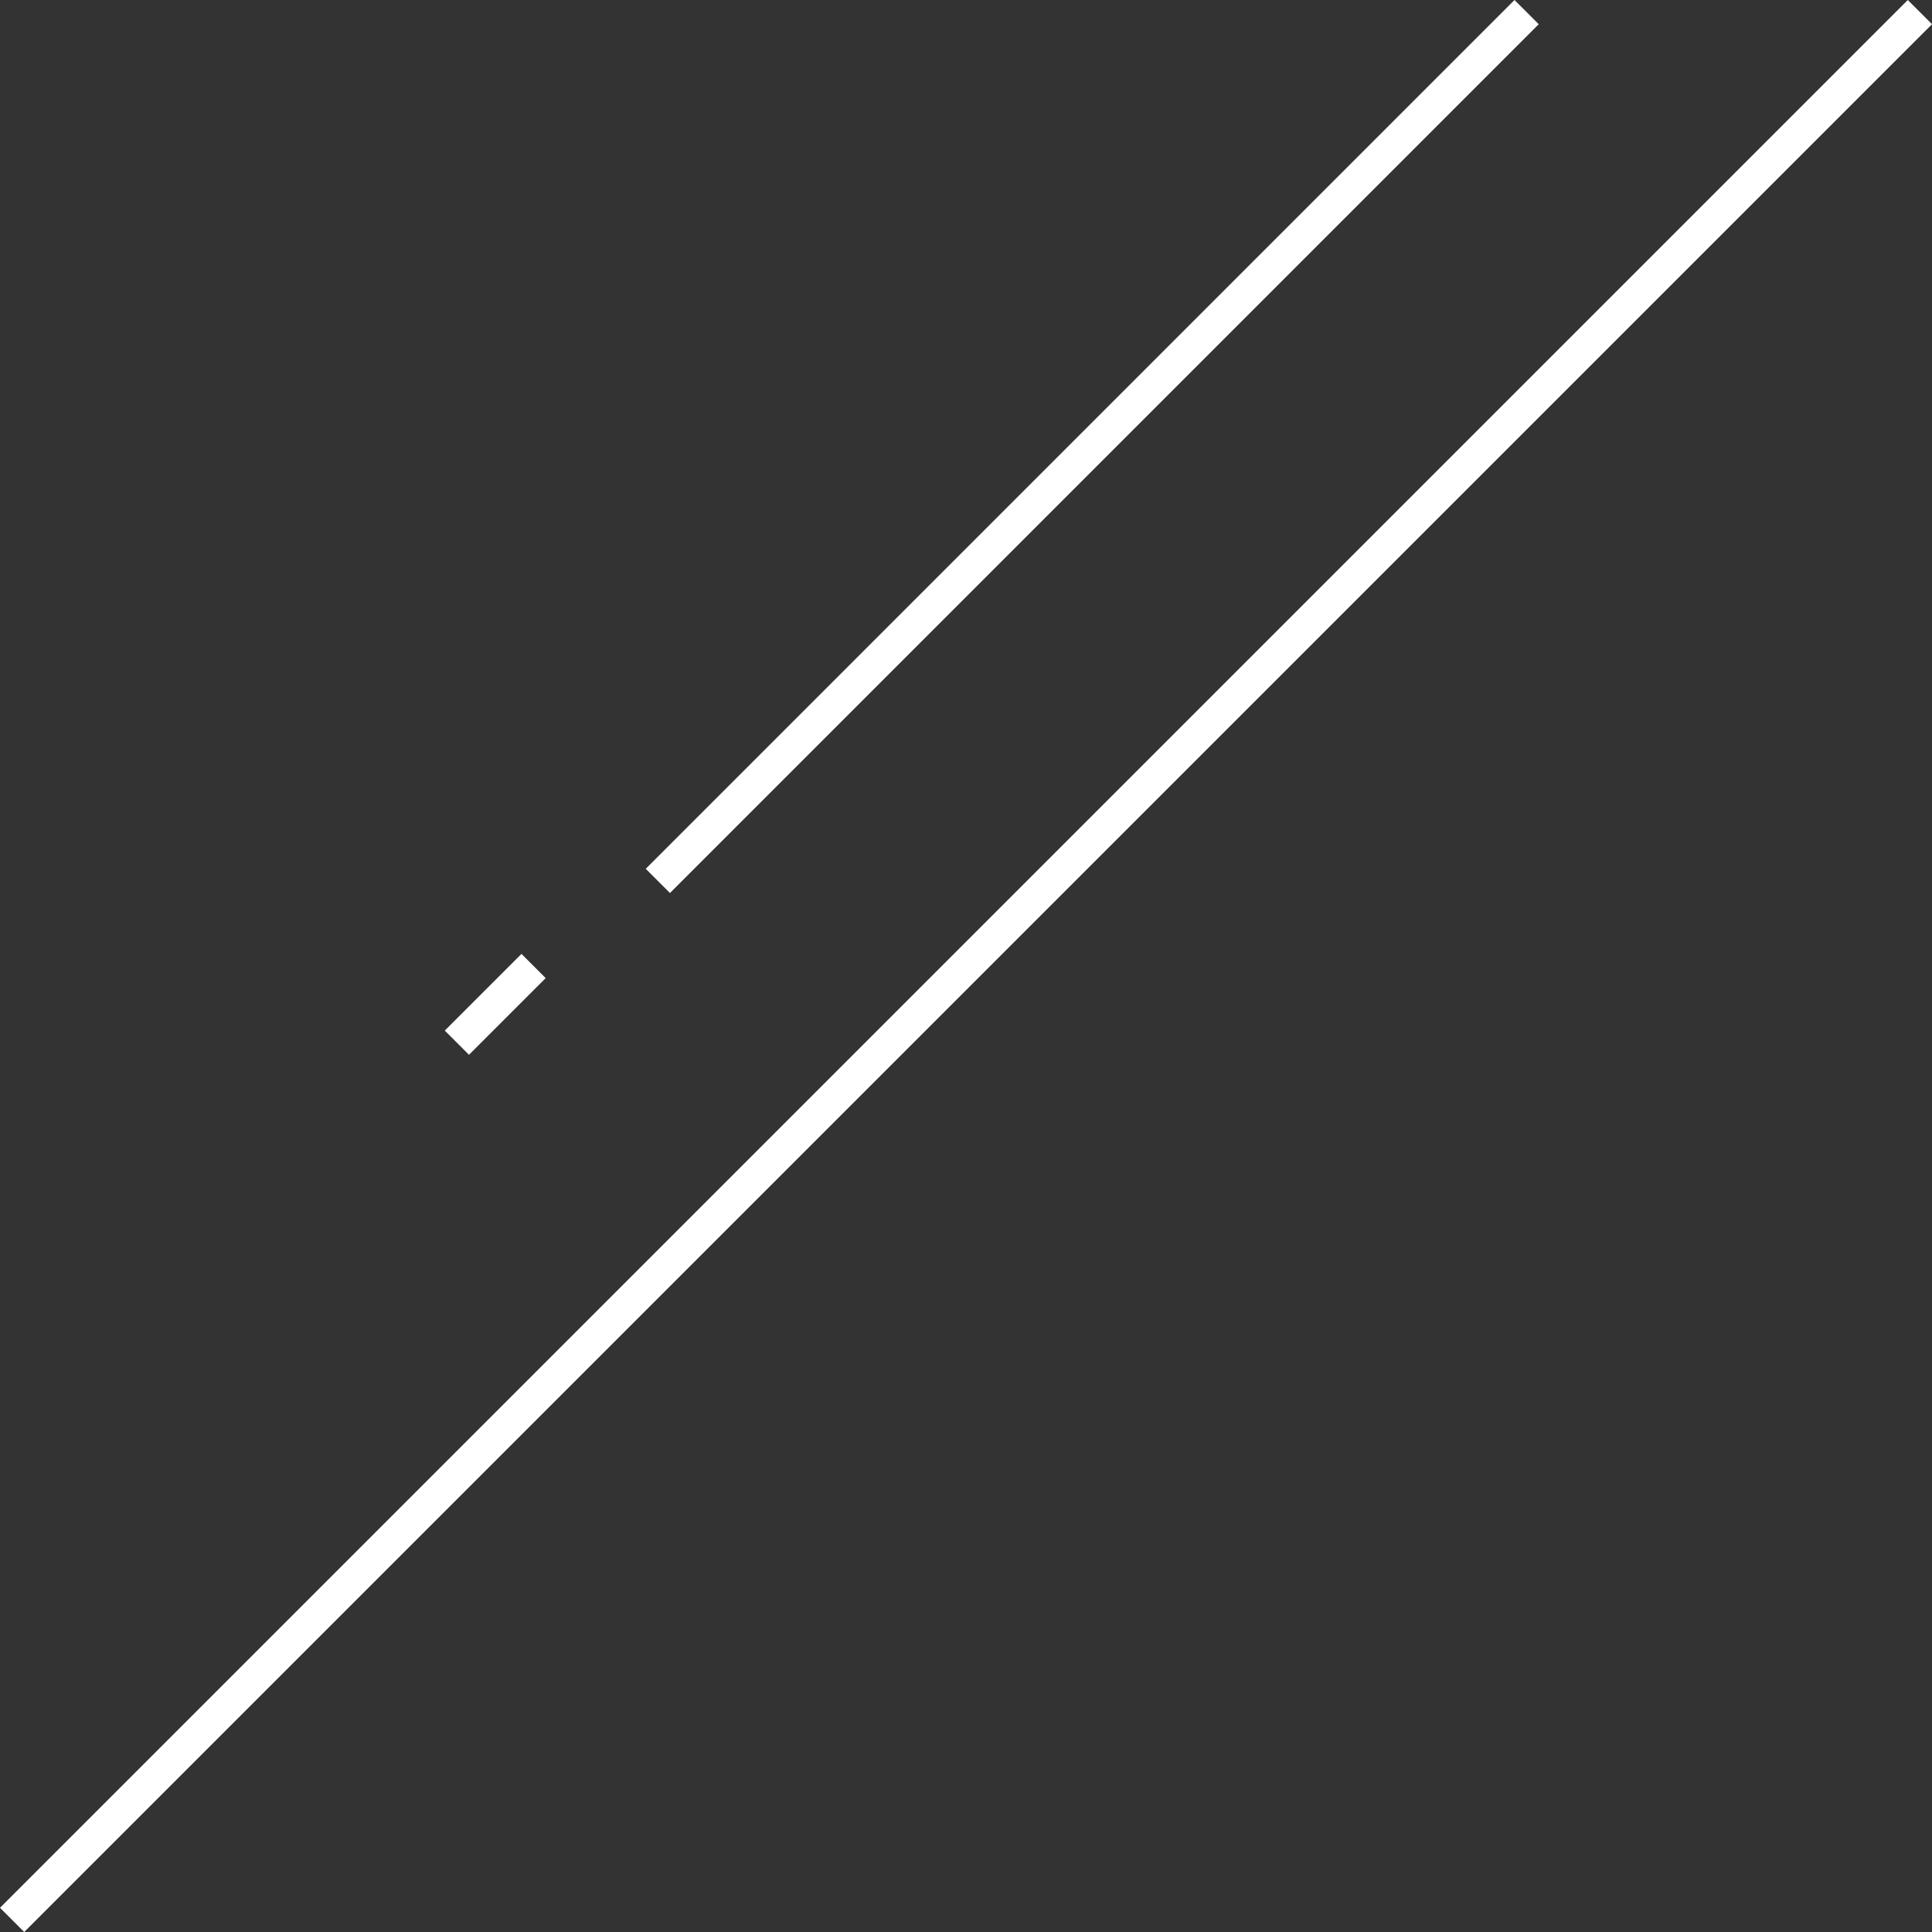 <svg xmlns="http://www.w3.org/2000/svg" width="112.836" height="112.837" viewBox="0 0 112.836 112.837">
  <rect x="0" y="0" width="112.836" height="112.837" fill="#333333" stroke="none"/>
  <g id="グループ_204" data-name="グループ 204" transform="translate(2967.418 350.063)">
    <g id="グループ_202" data-name="グループ 202" transform="translate(-2966.711 -349.356)">
      <path id="パス_201" data-name="パス 201" d="M-3573.323,890.629l-1.414-1.414,111.422-111.422,1.414,1.414Z" transform="translate(3574.03 -778.5)" fill="#fff"/>
      <path id="パス_202" data-name="パス 202" d="M-3573.325,829.948l-1.414-1.414L-3524,777.793l1.414,1.414Z" transform="translate(3611.746 -778.5)" fill="#fff"/>
      <path id="パス_221" data-name="パス 221" d="M-3573.324,783.686l-1.414-1.414,4.479-4.479,1.414,1.414Z" transform="translate(3600.008 -722.789)" fill="#fff"/>
    </g>
  </g>
</svg>
